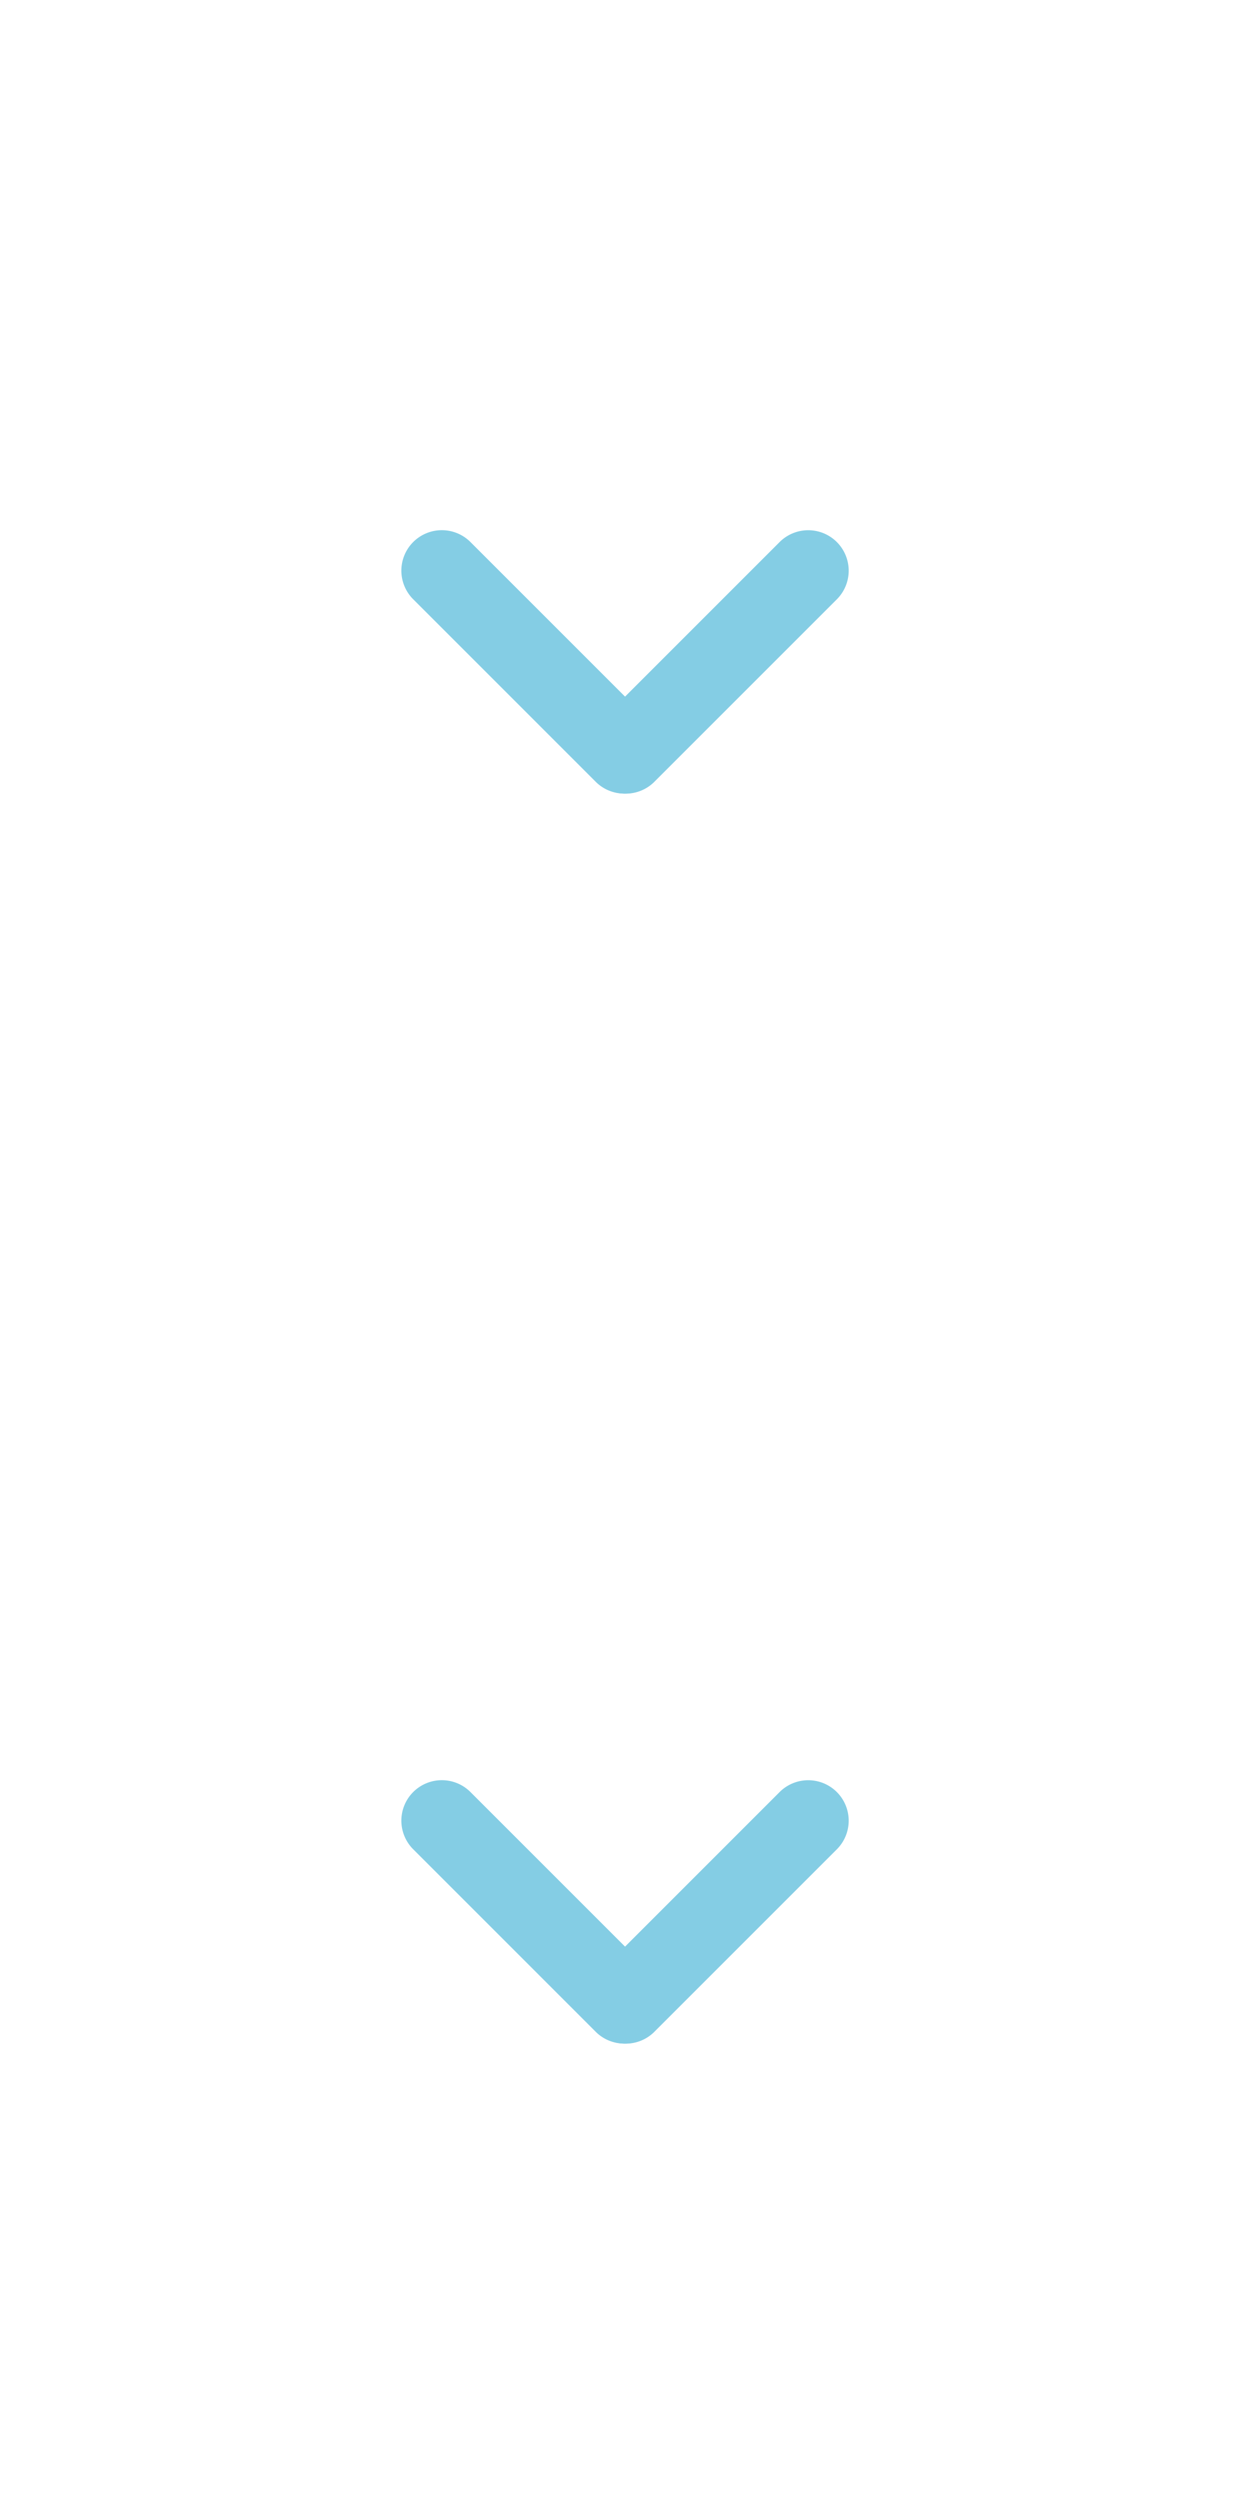 <svg xmlns="http://www.w3.org/2000/svg" width="46" height="92" viewBox="0 0 46 92">
  <g id="组_59129" data-name="组 59129" transform="translate(-3441 4558)">
    <g id="组_34435" data-name="组 34435" transform="translate(2565 -8668)">
      <path id="椭圆_276" data-name="椭圆 276" d="M23,0A23,23,0,1,1,0,23,23,23,0,0,1,23,0Z" transform="translate(876 4110)" fill="none"/>
      <g id="组_34434" data-name="组 34434" transform="translate(-2581.742 1907.857) rotate(-45)" opacity="0.498">
        <path id="路径_2451" data-name="路径 2451" d="M1.49,0A1.49,1.49,0,0,1,2.98,1.49v9.534a1.49,1.49,0,0,1-2.979,0V1.49A1.49,1.49,0,0,1,1.49,0Z" transform="translate(883 4027)" fill="#099ac9"/>
        <path id="路径_2452" data-name="路径 2452" d="M1.49,0A1.49,1.49,0,0,1,2.98,1.49v9.534a1.49,1.49,0,0,1-2.979,0V1.49A1.49,1.49,0,0,1,1.49,0Z" transform="translate(895.513 4036.534) rotate(90)" fill="#099ac9"/>
      </g>
    </g>
    <g id="组_34435-2" data-name="组 34435" transform="translate(2565 -8622)">
      <path id="椭圆_276-2" data-name="椭圆 276" d="M23,0A23,23,0,1,1,0,23,23,23,0,0,1,23,0Z" transform="translate(876 4110)" fill="none"/>
      <g id="组_34434-2" data-name="组 34434" transform="translate(-2581.742 1907.857) rotate(-45)" opacity="0.498">
        <path id="路径_2451-2" data-name="路径 2451" d="M1.49,0A1.49,1.49,0,0,1,2.98,1.49v9.534a1.49,1.49,0,0,1-2.979,0V1.49A1.49,1.49,0,0,1,1.49,0Z" transform="translate(883 4027)" fill="#099ac9"/>
        <path id="路径_2452-2" data-name="路径 2452" d="M1.49,0A1.49,1.49,0,0,1,2.98,1.49v9.534a1.49,1.49,0,0,1-2.979,0V1.49A1.49,1.49,0,0,1,1.49,0Z" transform="translate(895.513 4036.534) rotate(90)" fill="#099ac9"/>
      </g>
    </g>
  </g>
</svg>
